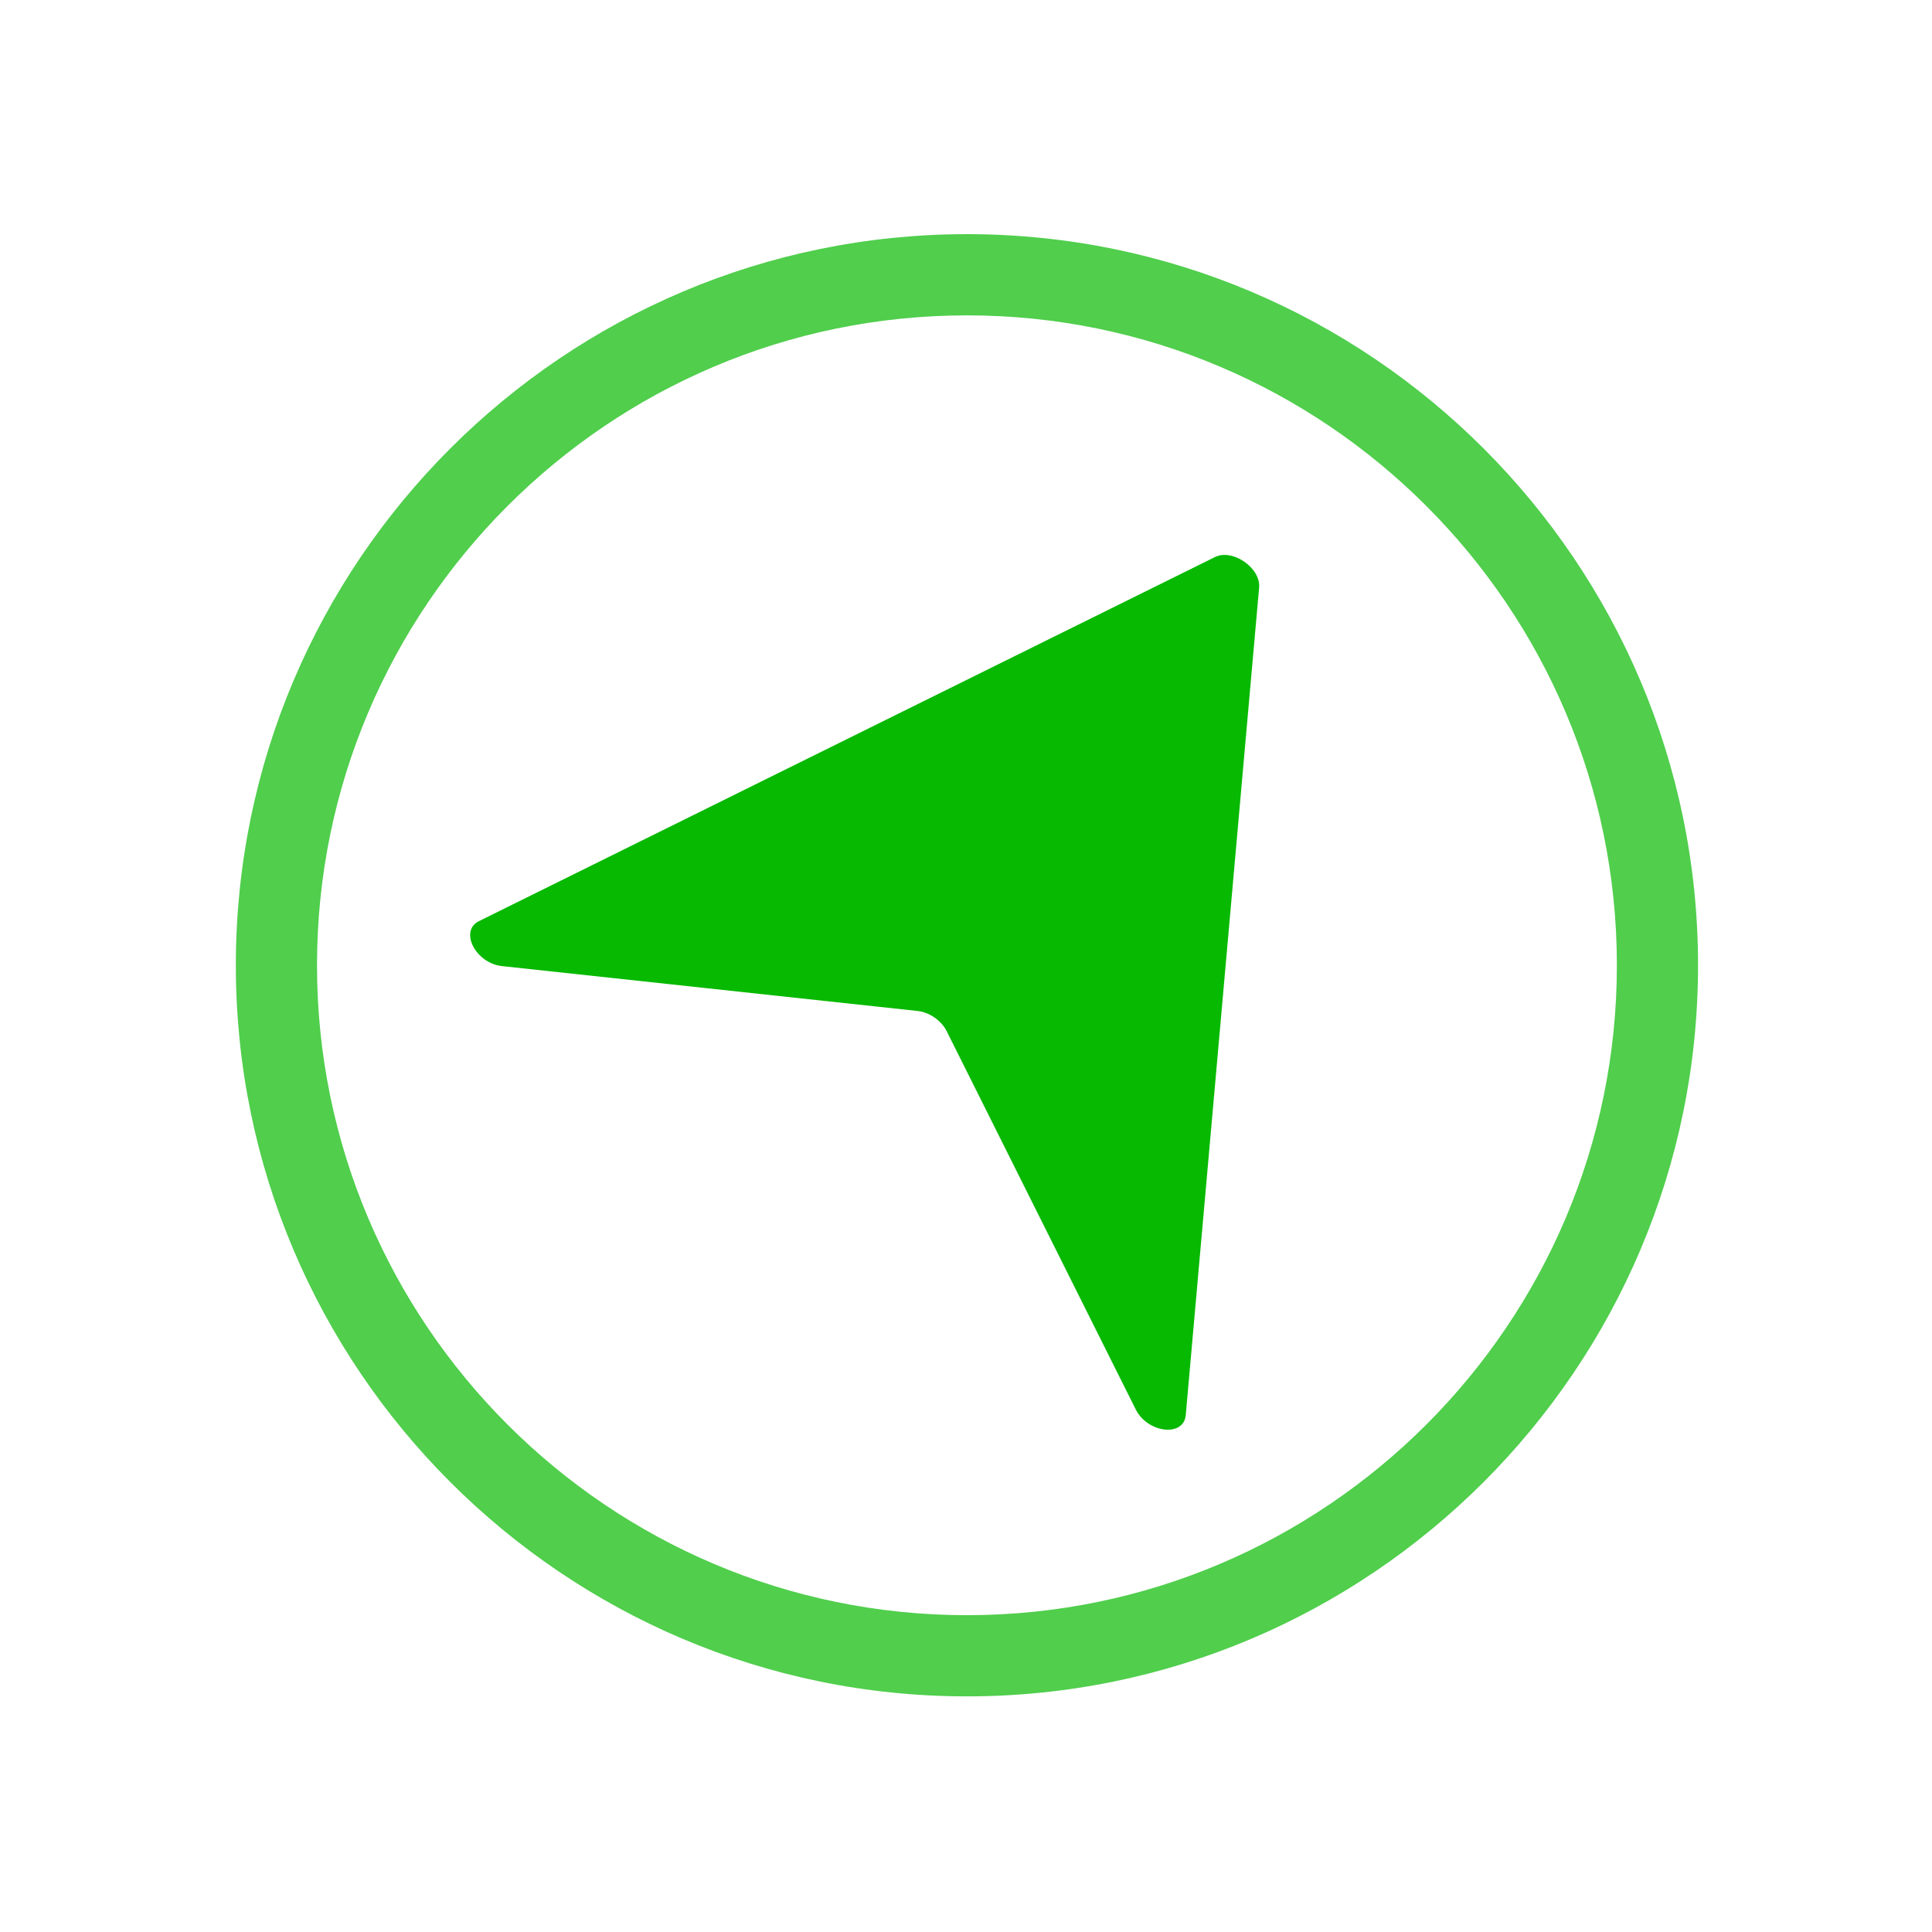 <svg xmlns="http://www.w3.org/2000/svg" viewBox="0 0 1024 1024">
    <path d="m253.8 488.25 390.14-192.99c9.36-4.62 24.33 5.74 23.42 16.18l-38.89 438.6c-1.05 11.77-20.22 9.59-26.52-3.04l-100.2-200.47c-2.81-5.61-9.12-10-15.34-10.68l-220.38-23.8c-13.93-1.5-22.71-18.62-12.22-23.8" style="fill:#07b900"/>
    <path d="M512.5 167.15c-189.94 0-344.48 154.52-344.48 344.47S322.56 856.08 512.5 856.08s344.48-154.52 344.48-344.46S702.44 167.15 512.5 167.15m0 731.96c-213.68 0-387.5-173.84-387.5-387.49s173.82-387.51 387.5-387.51S900 297.95 900 511.62 726.18 899.11 512.5 899.11" style="opacity:.7;fill:#07b900"/>
</svg>
